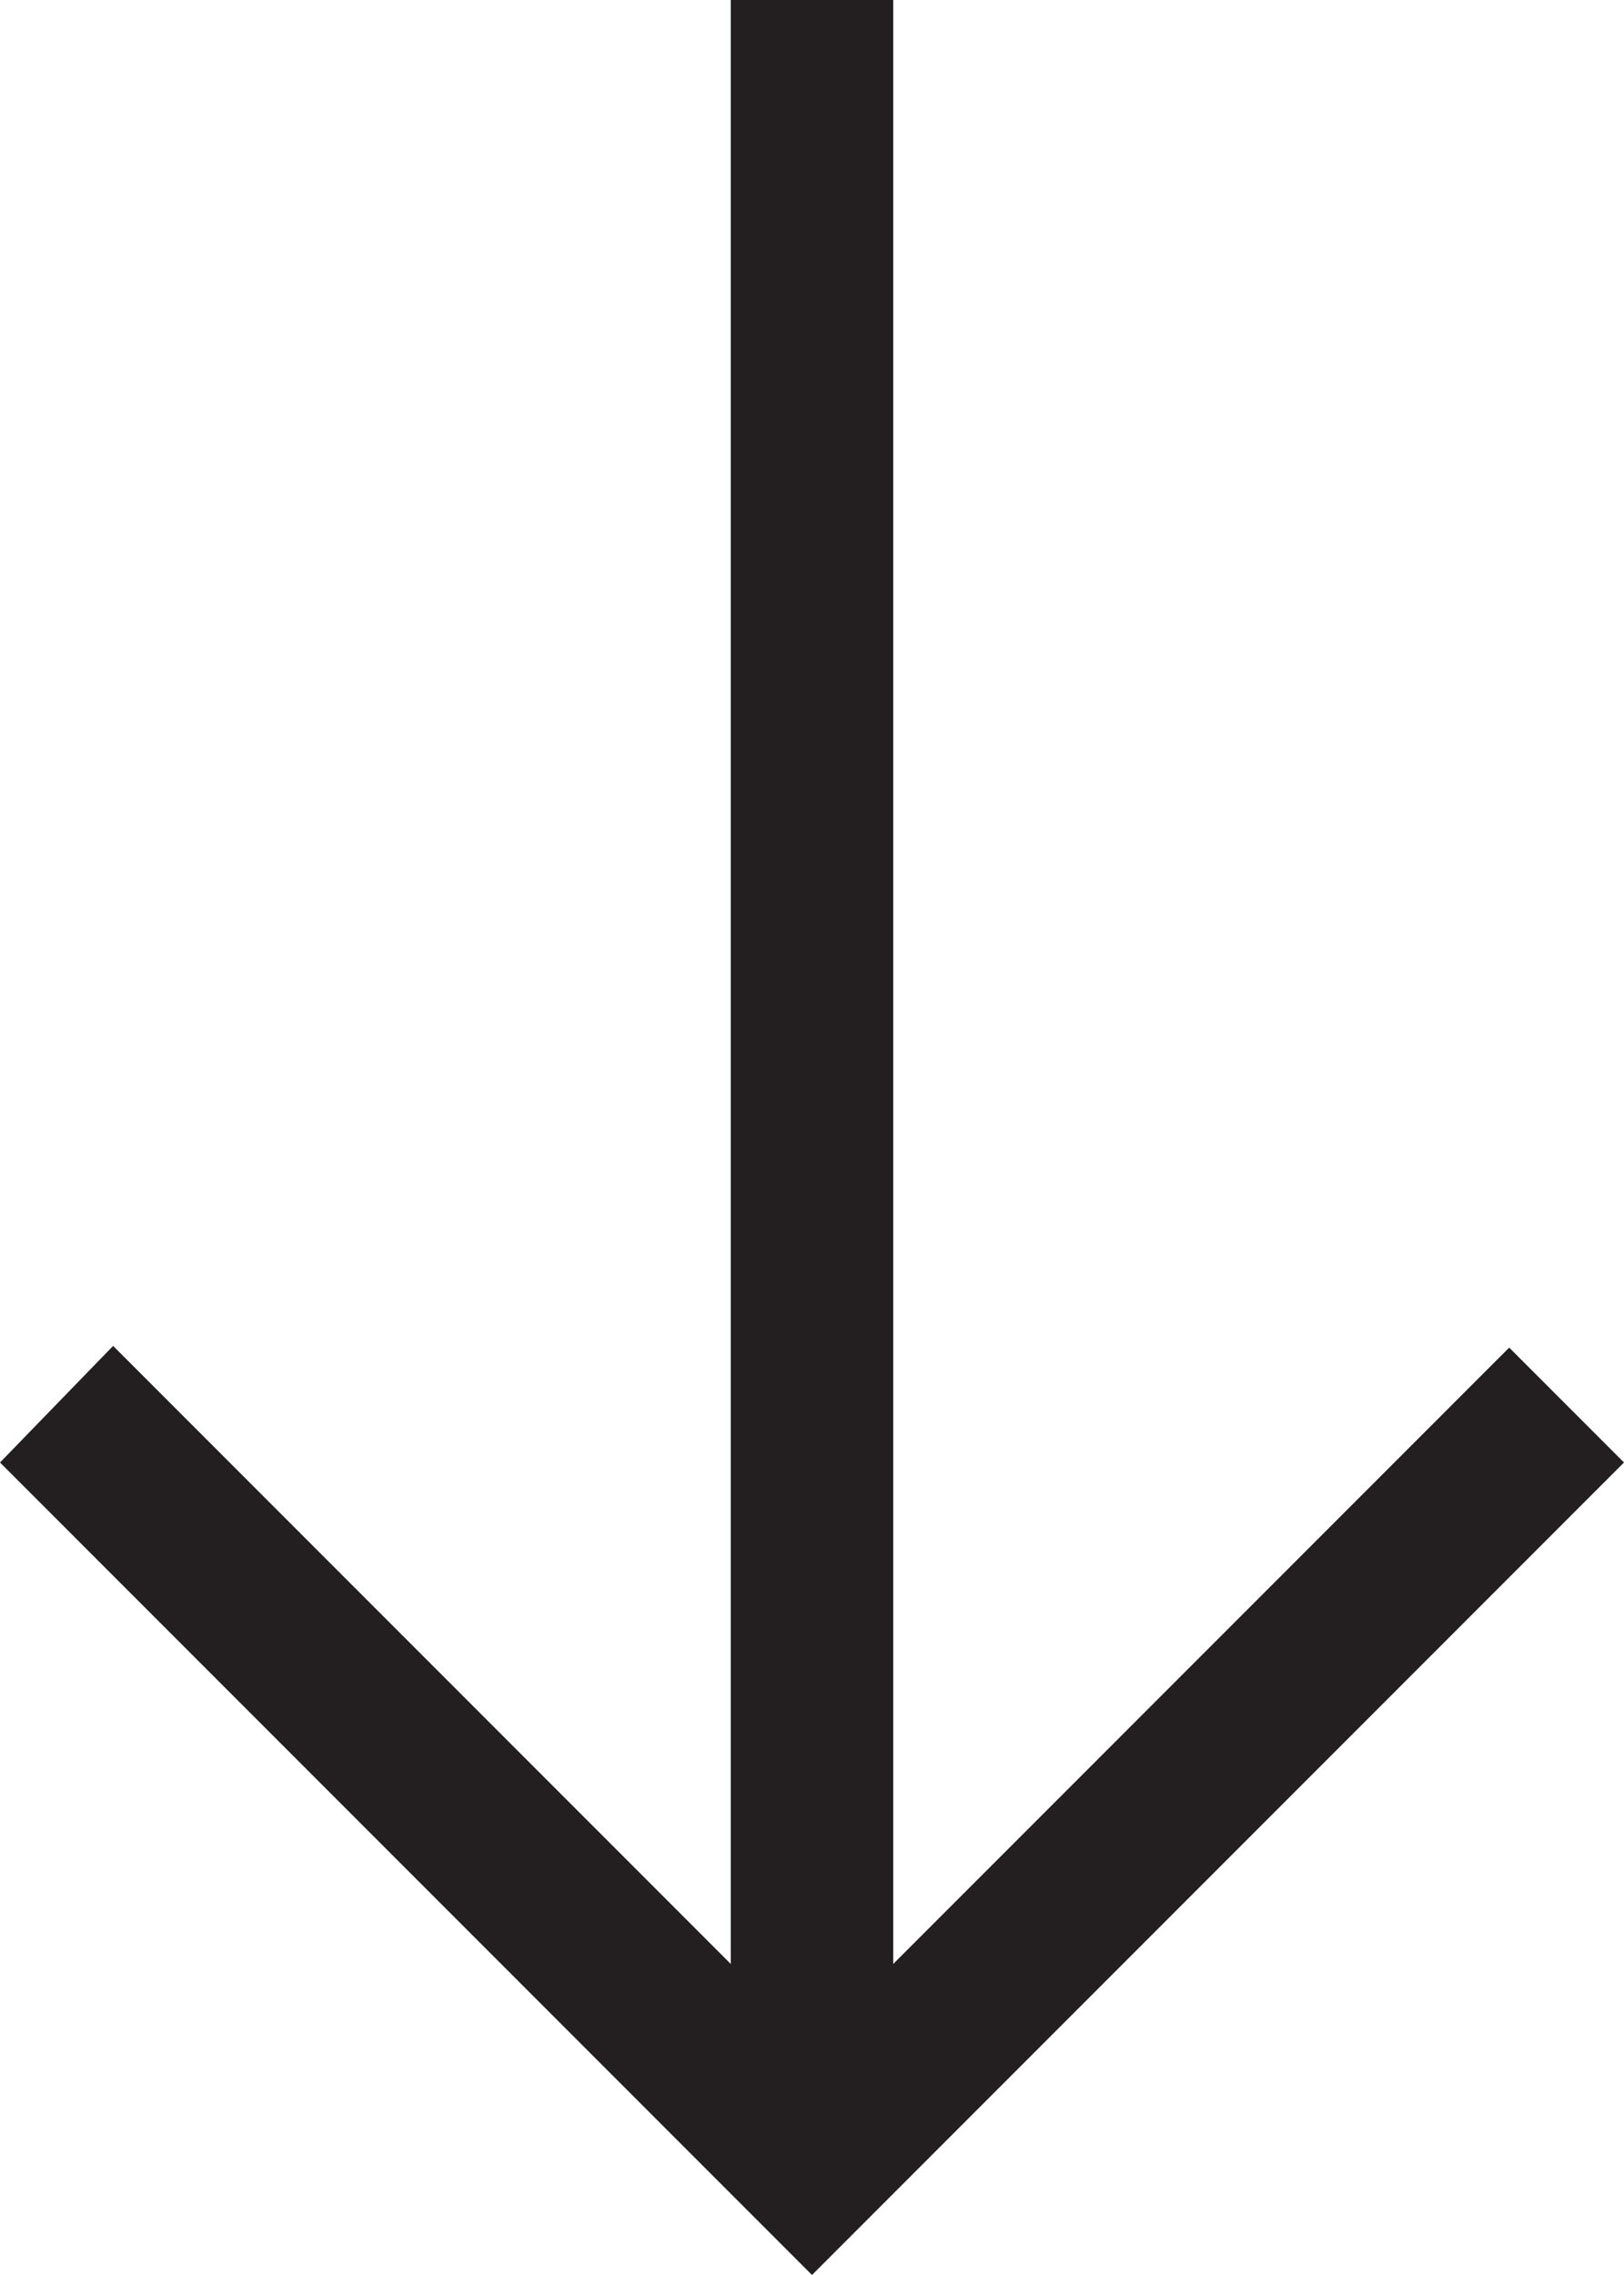<svg xmlns="http://www.w3.org/2000/svg" width="20" height="28" viewBox="0 0 20 28">
  <g id="WKND-icon" transform="translate(20) rotate(90)">
    <rect id="background" width="20" height="20" transform="translate(8)" fill="none"/>
    <g id="Dribbble-Light-Preview" transform="translate(8)">
      <g id="icons">
        <path id="arrow_left-_350_" data-name="arrow_left-[#350]" d="M94,6499l-1.435-1.393,7.607-7.607H76v-2h24.172l-7.586-7.586L94,6479l10,10-10,10" transform="translate(-84 -6479)" fill="#231f20" fill-rule="evenodd"/>
      </g>
    </g>
  </g>
</svg>
